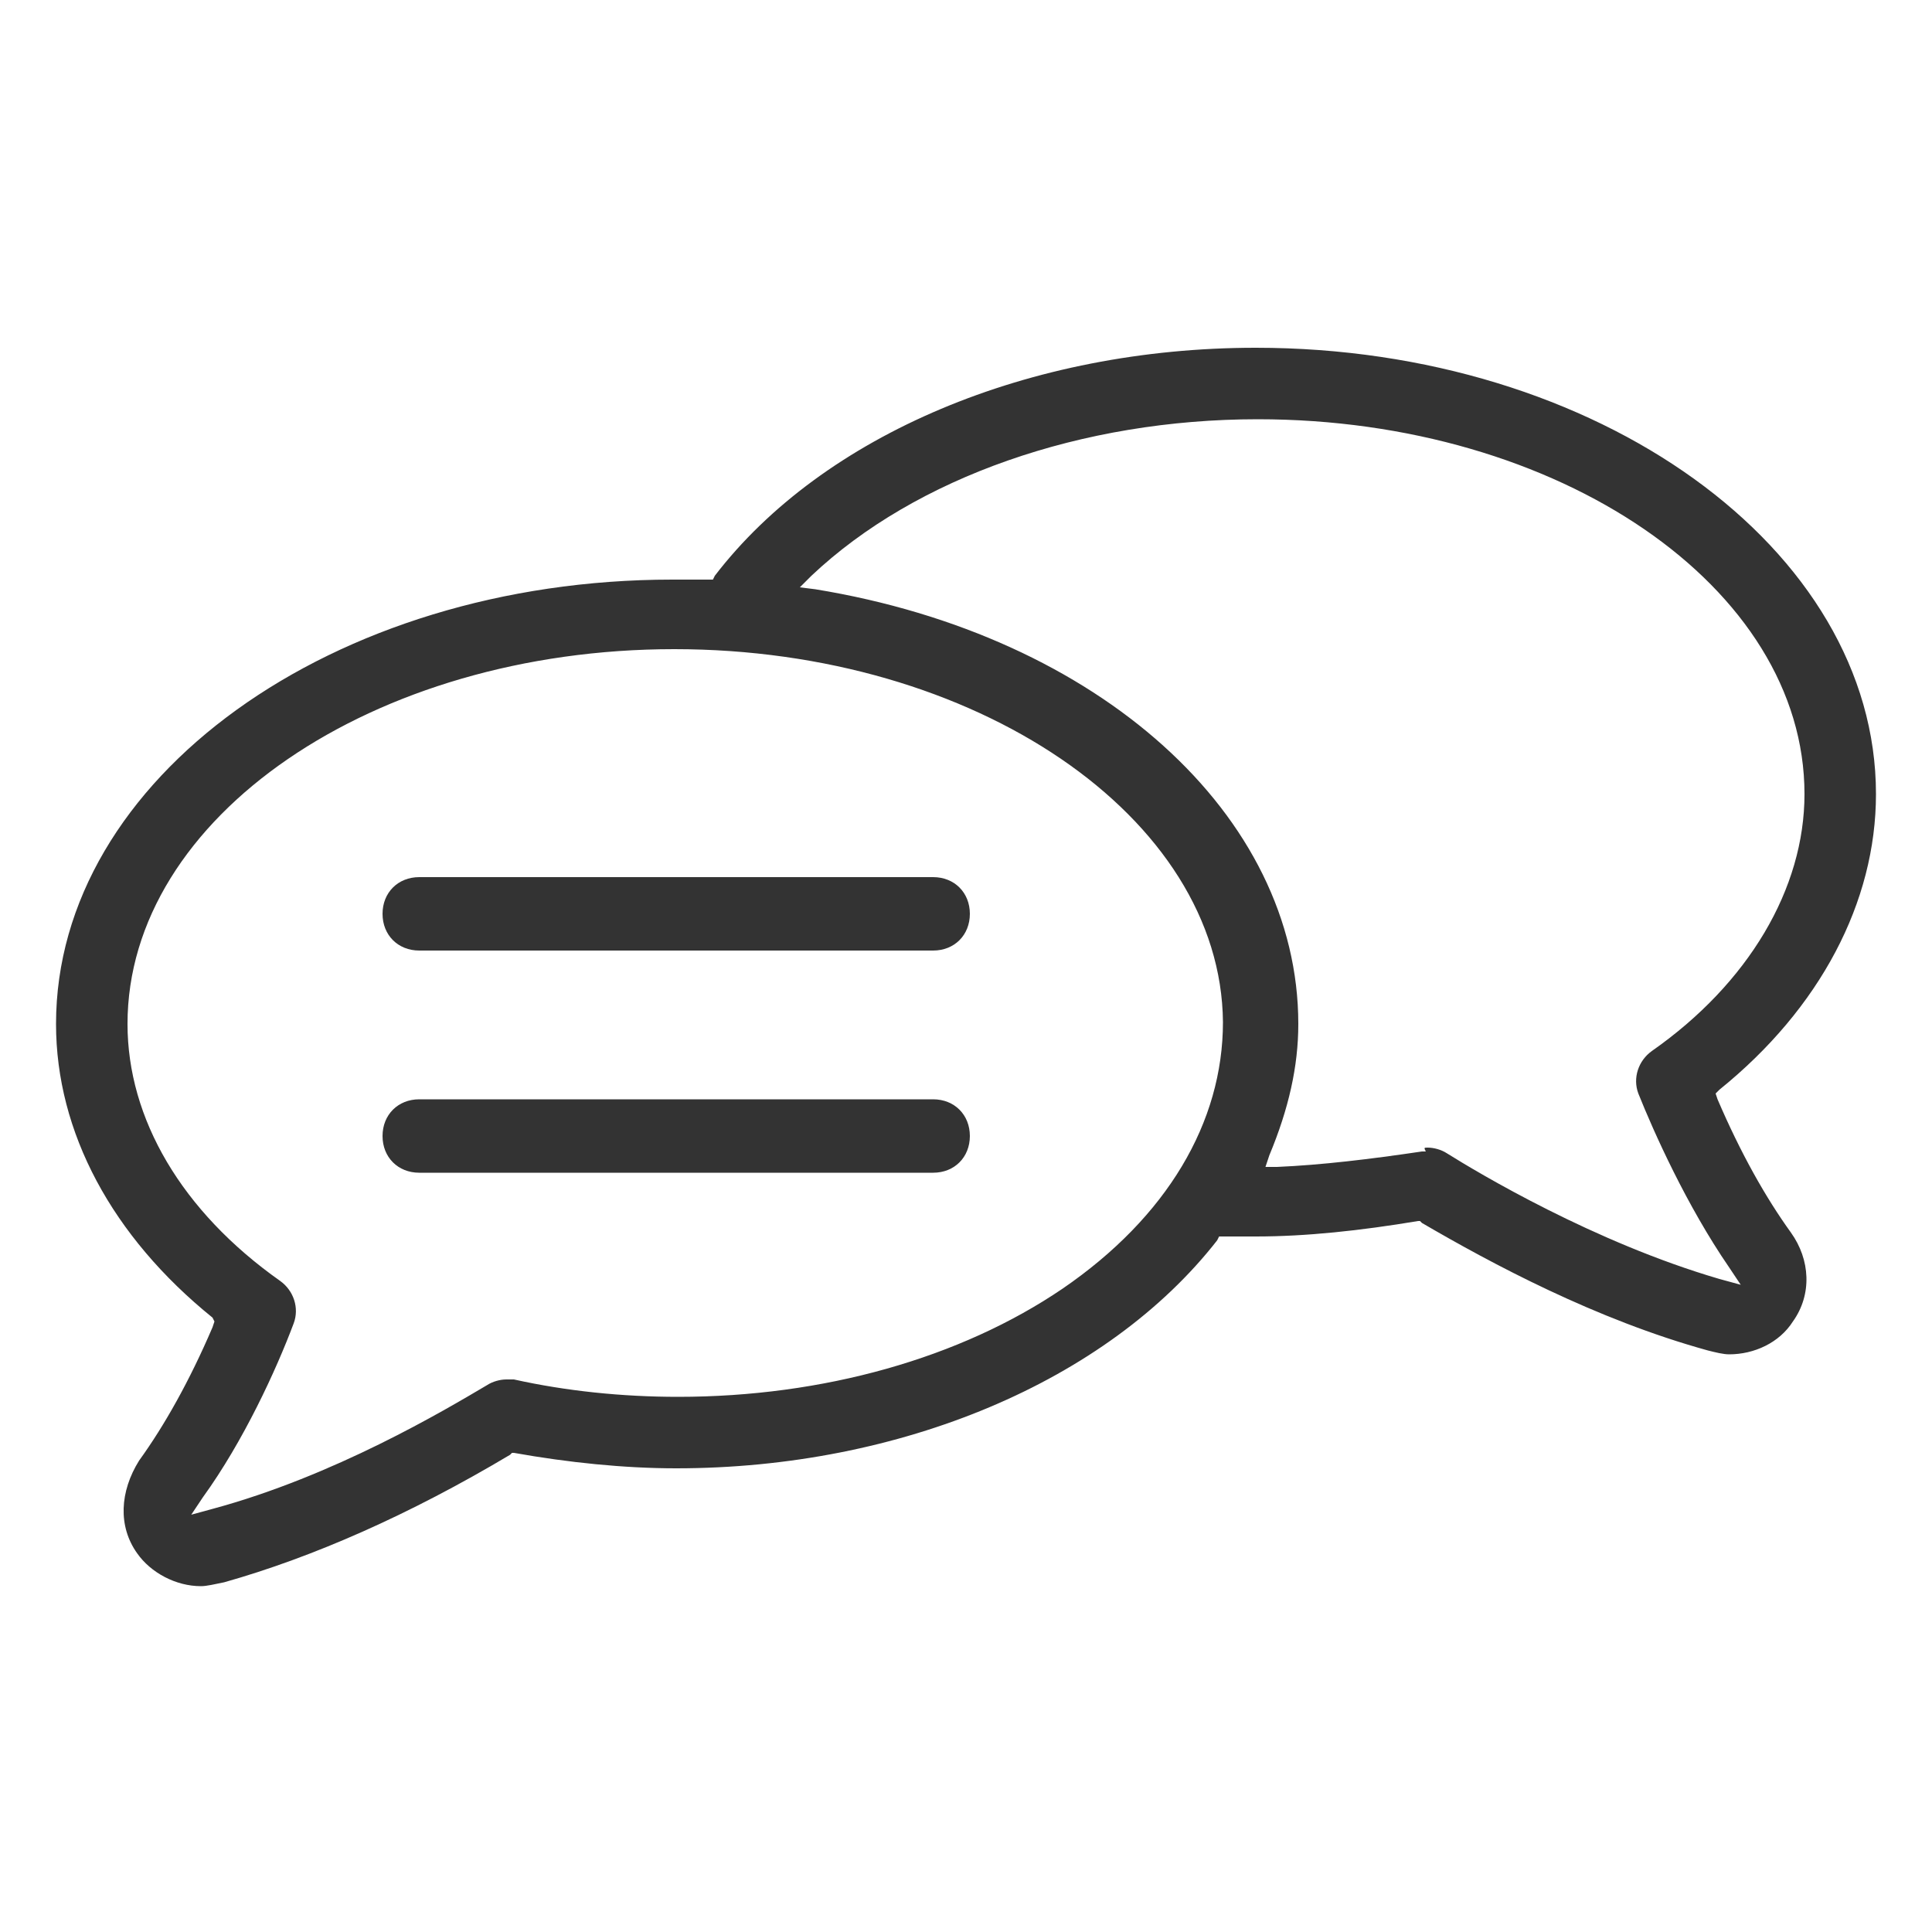 <?xml version="1.0" encoding="utf-8"?>
<!-- Generator: Adobe Illustrator 25.2.0, SVG Export Plug-In . SVG Version: 6.00 Build 0)  -->
<svg version="1.1" id="Layer_1" xmlns="http://www.w3.org/2000/svg" xmlns:xlink="http://www.w3.org/1999/xlink" x="0px" y="0px"
	 viewBox="0 0 100 100" style="enable-background:new 0 0 100 100;" xml:space="preserve">
<style type="text/css">
	.st0{fill:#333333;}
</style>
<g>
	<path class="st0" d="M10.4,82.1c-1.3,0-2.6-0.7-3.3-1.7c-1-1.4-0.9-3.2,0.1-4.8c1.3-1.8,2.6-4.1,3.8-6.9l0.1-0.3L11,68.2
		C5.8,64,2.9,58.6,2.9,53c0-12.7,14.3-23,31.9-23l2.1,0l0.1-0.2c5.6-7.3,16.3-11.8,28-11.8c17.7,0,32.1,10.4,32.1,23.1
		c0,5.6-2.9,11.1-8.1,15.3l-0.2,0.2l0.1,0.3c1.2,2.8,2.5,5.1,3.8,6.9c1,1.4,1.1,3.2,0.1,4.6c-0.7,1.1-2,1.7-3.3,1.7
		c-0.3,0-0.7-0.1-1.1-0.2c-5.8-1.6-11.2-4.5-14.8-6.6l-0.1-0.1l-0.1,0c-3,0.5-5.8,0.8-8.4,0.8h-1.9L63,64.2
		c-5.7,7.3-16.4,11.8-28,11.8c-2.7,0-5.6-0.3-8.4-0.8l-0.1,0l-0.1,0.1c-5.2,3.1-10.2,5.3-14.8,6.6C11.1,82,10.7,82.1,10.4,82.1z
		 M34.9,33.6C19.3,33.6,6.6,42.3,6.6,53c0,4.9,2.8,9.7,7.9,13.3c0.7,0.5,1,1.4,0.7,2.2c-0.9,2.4-2.6,6.1-4.7,9l-0.6,0.9l1.1-0.3
		c6.3-1.7,12-5.1,14.2-6.4c0.3-0.2,0.7-0.3,1-0.3c0.1,0,0.3,0,0.4,0c2.7,0.6,5.6,0.9,8.5,0.9c7.5,0,14.6-2,19.9-5.6
		c5.4-3.7,8.3-8.6,8.3-13.8C63.2,42.3,50.5,33.6,34.9,33.6z M73.9,59.4c0.3,0,0.7,0.1,1,0.3c1.6,1,7.6,4.6,14.1,6.5l1.1,0.3
		l-0.6-0.9c-2.2-3.2-3.9-7-4.7-9c-0.3-0.8,0-1.7,0.7-2.2c5-3.5,7.9-8.4,7.9-13.3c0-10.7-12.7-19.4-28.3-19.4c-9.1,0-17.7,3-23.1,8.1
		l-0.6,0.6l0.8,0.1c14.7,2.4,25,11.7,25,22.5c0,2.2-0.5,4.4-1.5,6.8l-0.2,0.6l0.6,0c2.3-0.1,4.8-0.4,7.5-0.8l0.1,0l0.1,0
		C73.7,59.4,73.7,59.4,73.9,59.4z"/>
	<path class="st0" d="M21.7,49.2c-1.1,0-1.9-0.8-1.9-1.9s0.8-1.9,1.9-1.9h26.6c1.1,0,1.9,0.8,1.9,1.9s-0.8,1.9-1.9,1.9H21.7z"/>
	<path class="st0" d="M21.7,60.7c-1.1,0-1.9-0.8-1.9-1.9s0.8-1.9,1.9-1.9h26.6c1.1,0,1.9,0.8,1.9,1.9s-0.8,1.9-1.9,1.9H21.7z"/>
</g>
</svg>
